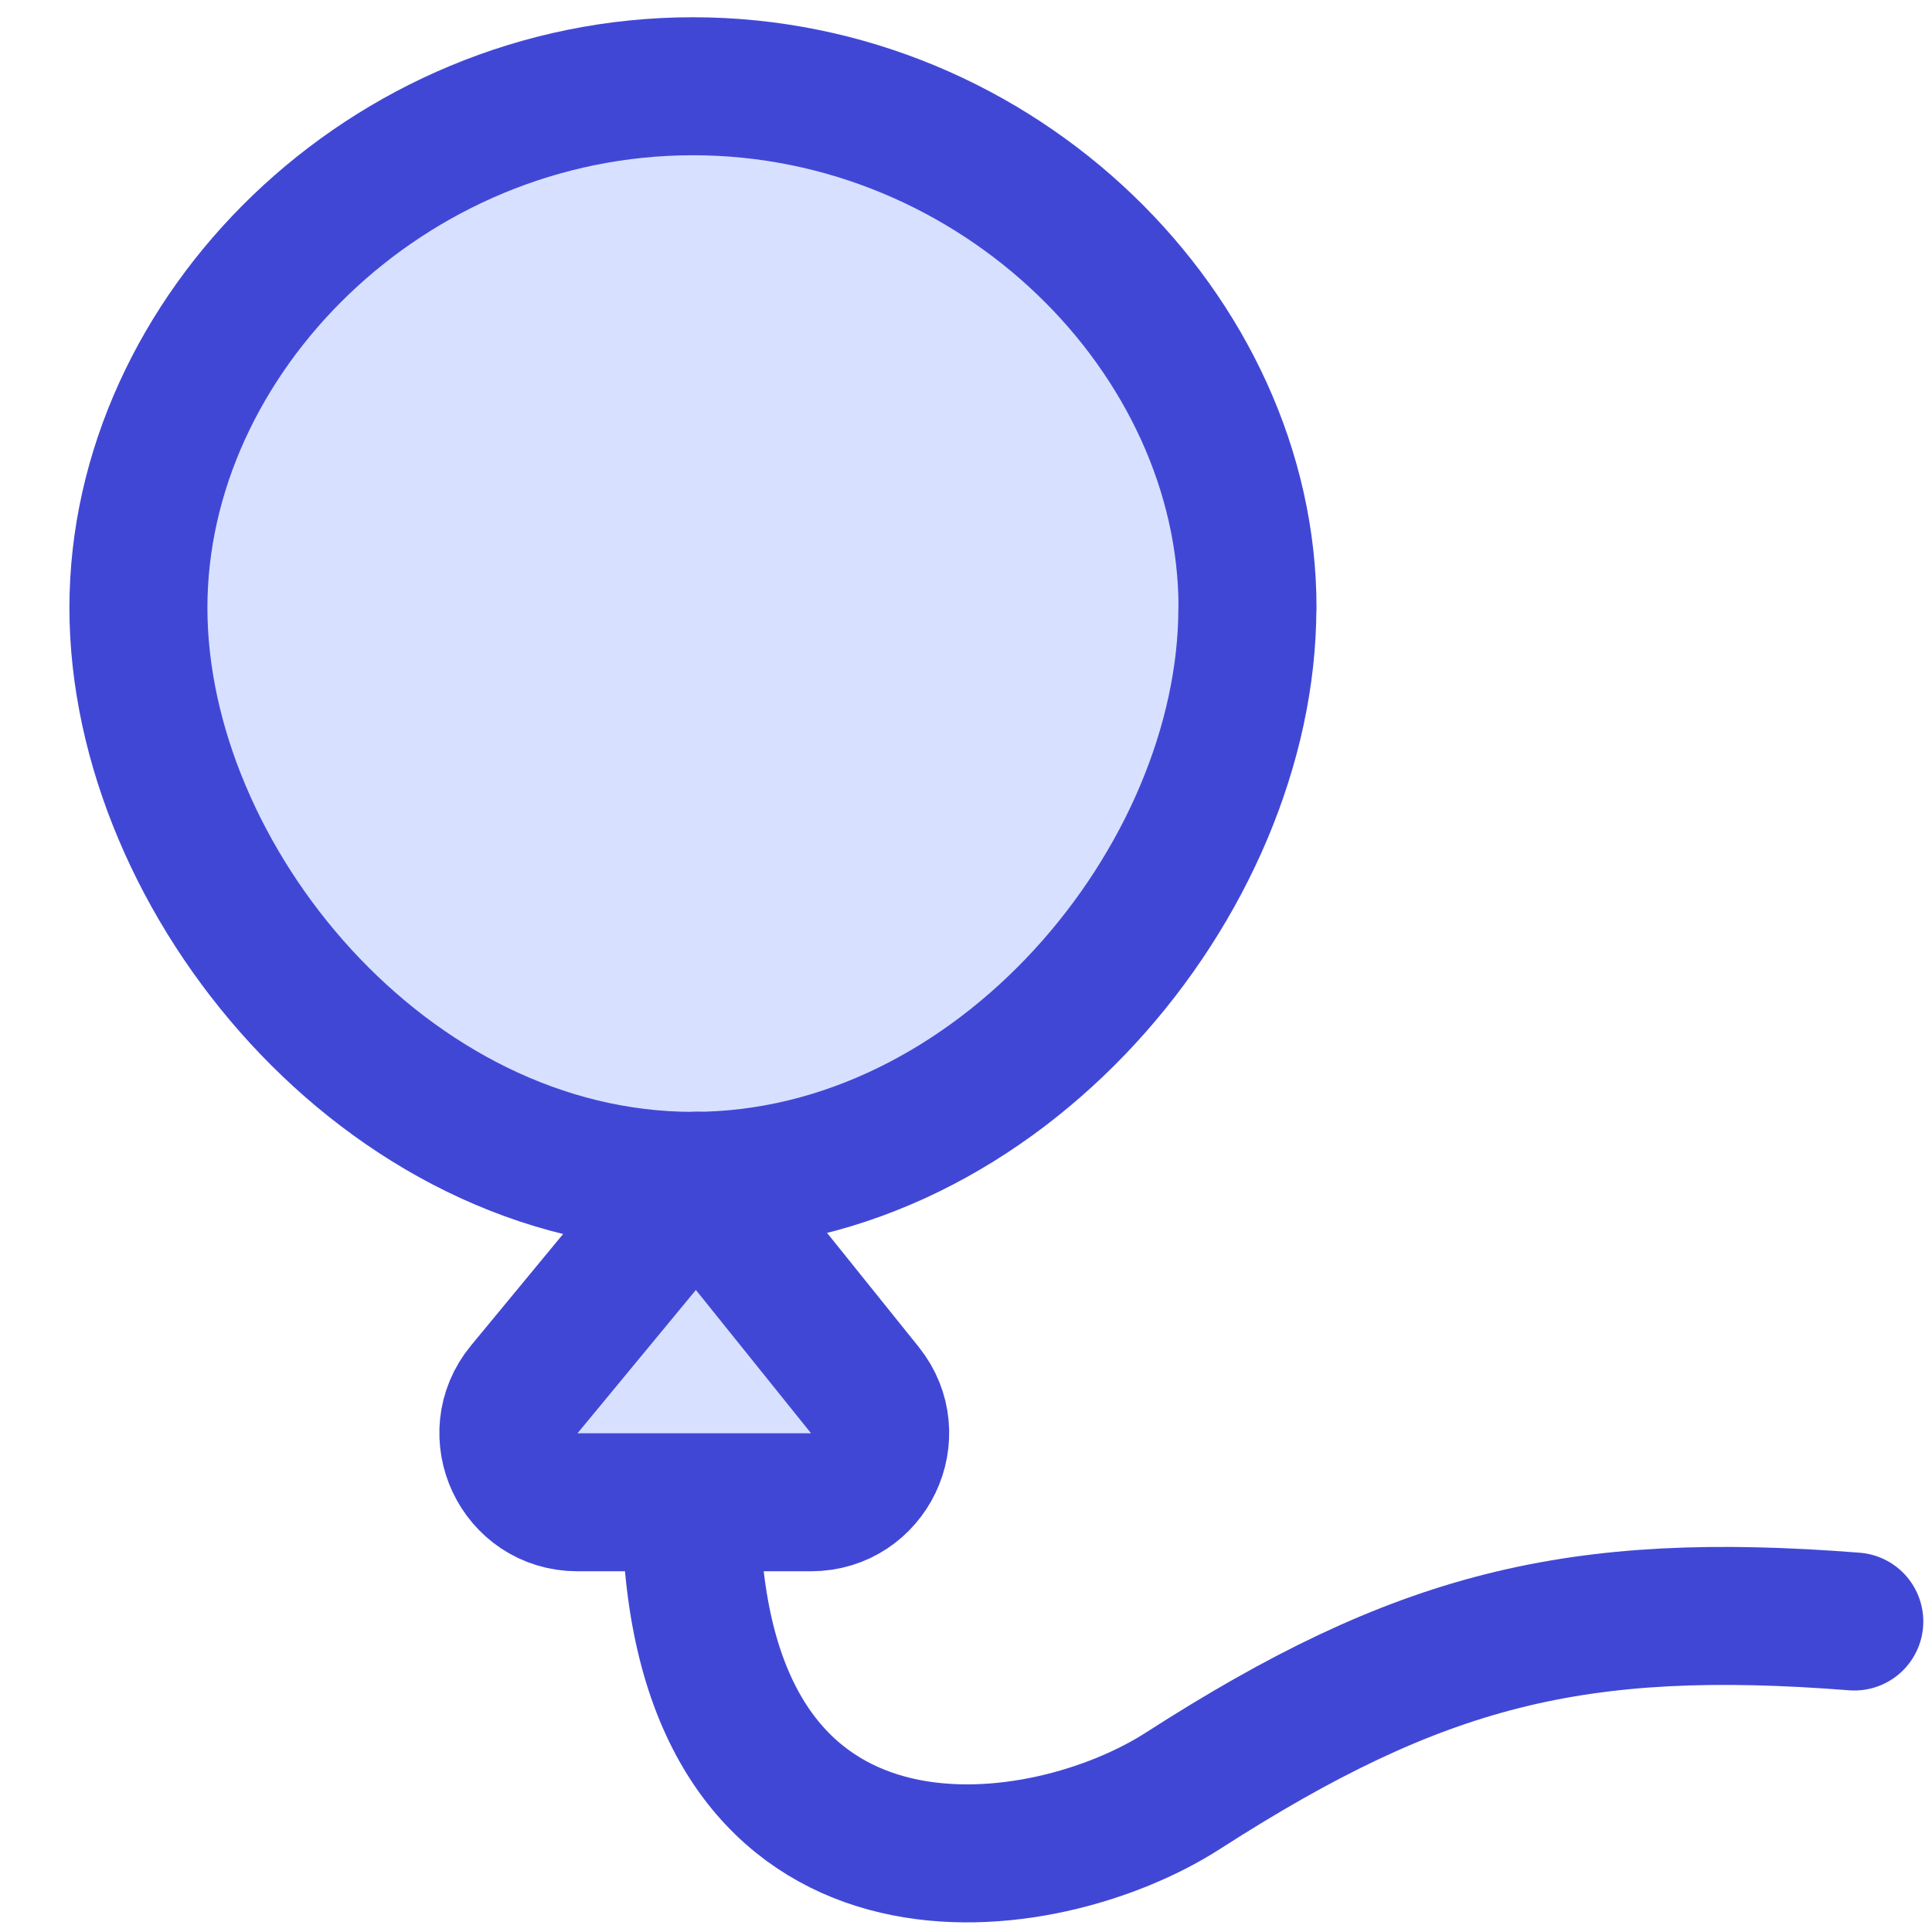 <svg xmlns="http://www.w3.org/2000/svg" fill="none" viewBox="0 0 14 14" id="Balloon--Streamline-Core"><desc>Balloon Streamline Icon: https://streamlinehq.com</desc><g id="balloon--hobby-entertainment-party-balloon"><path id="Ellipse 610" fill="#d7e0ff" d="M9.04 4.404C9.04 2.429 7.24 0.625 5.021 0.625c-2.219 0 -4.018 1.804 -4.018 3.779 0 1.974 1.799 4.153 4.018 4.153 2.219 0 4.018 -2.179 4.018 -4.153Z" stroke-width="1"></path><path id="Vector 1875" fill="#d7e0ff" d="m5.048 8.556 -1.249 1.512c-0.269 0.326 -0.037 0.818 0.385 0.818h1.693c0.42 0 0.653 -0.486 0.39 -0.813L5.048 8.556Z" stroke-width="1"></path><path id="Vector 1873" stroke="#4147d5" stroke-linecap="round" stroke-linejoin="round" d="M5.021 11.271c0.205 2.682 2.541 2.356 3.552 1.705 1.712 -1.1 2.846 -1.384 4.864 -1.226" stroke-width="1"></path><path id="Ellipse 609" stroke="#4147d5" stroke-linecap="round" stroke-linejoin="round" d="M9.04 4.404C9.04 2.429 7.24 0.625 5.021 0.625c-2.219 0 -4.018 1.804 -4.018 3.779 0 1.974 1.799 4.153 4.018 4.153 2.219 0 4.018 -2.179 4.018 -4.153Z" stroke-width="1"></path><path id="Vector 1874" stroke="#4147d5" stroke-linecap="round" stroke-linejoin="round" d="m5.048 8.556 -1.249 1.512c-0.269 0.326 -0.037 0.818 0.385 0.818h1.693c0.42 0 0.653 -0.486 0.39 -0.813L5.048 8.556Z" stroke-width="1"></path></g></svg>